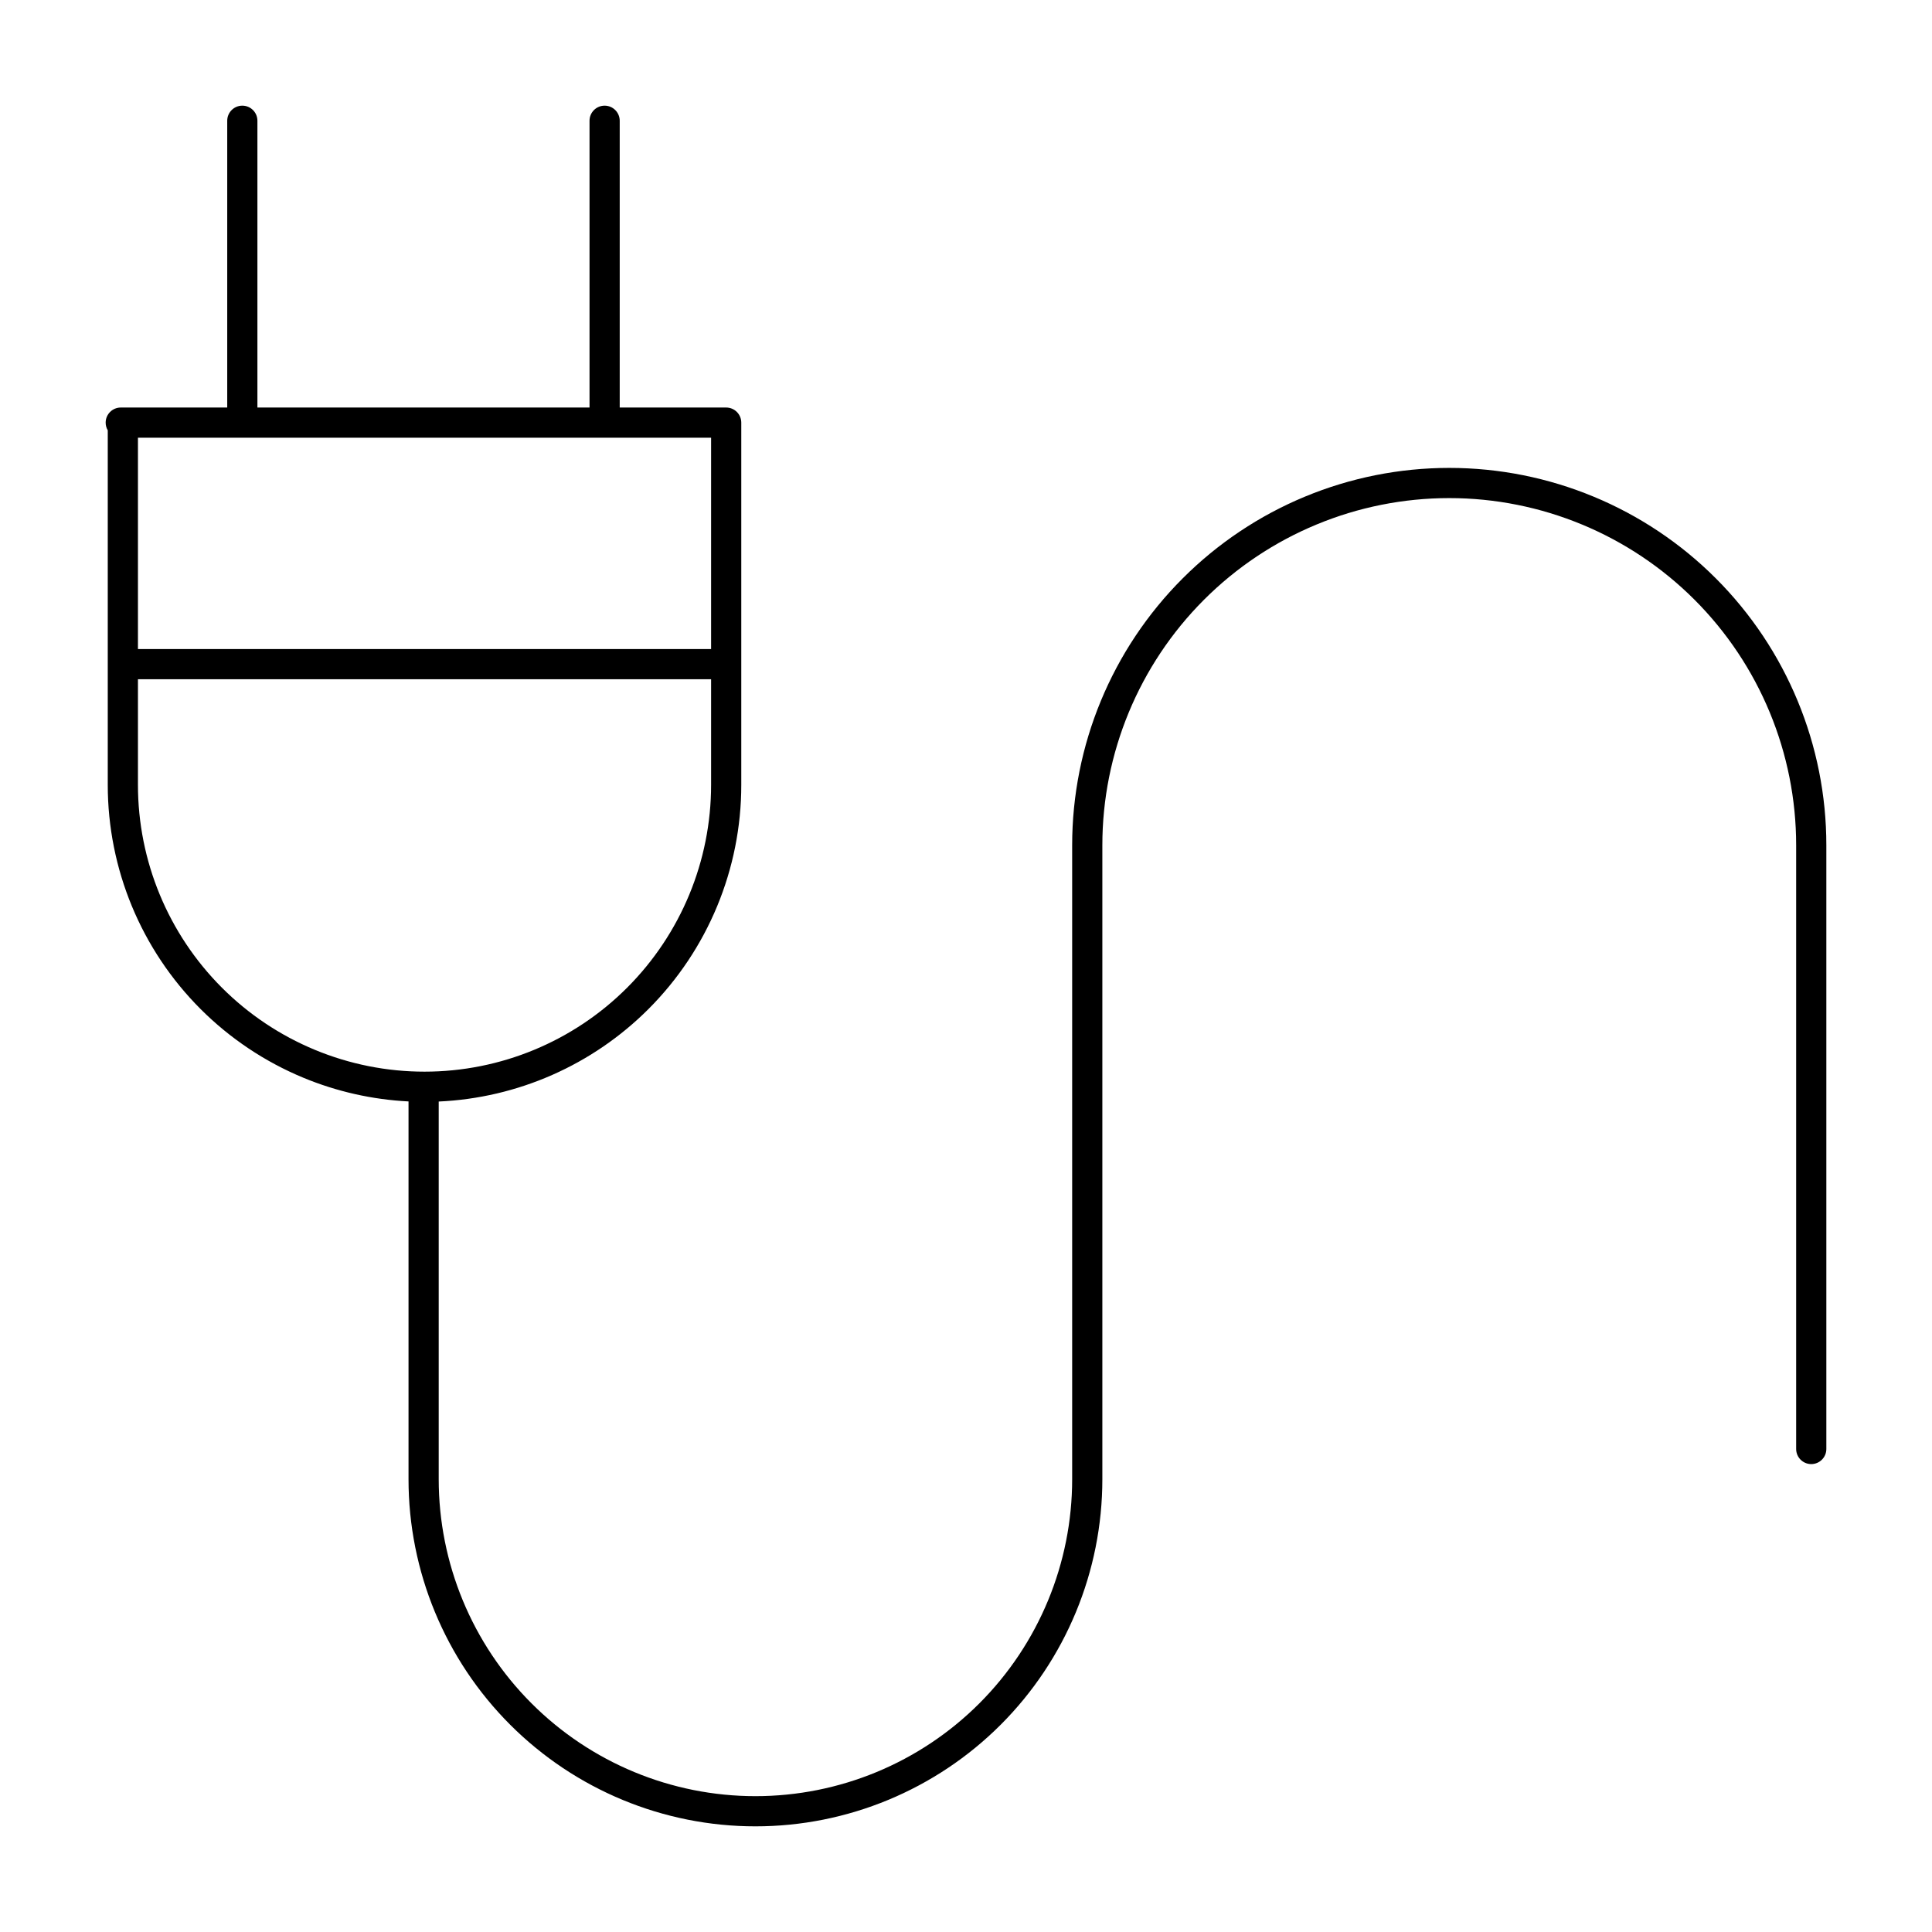 <svg width="80" height="80" viewBox="0 0 80 80" fill="none" xmlns="http://www.w3.org/2000/svg">
<path fill-rule="evenodd" clip-rule="evenodd" d="M10.659 5C10.659 4.655 10.379 4.375 10.034 4.375C9.688 4.375 9.409 4.655 9.409 5V16.875H5C4.655 16.875 4.375 17.155 4.375 17.5C4.375 17.616 4.407 17.726 4.462 17.819V32.5C4.462 35.981 5.844 39.319 8.304 41.781C9.522 42.999 10.968 43.966 12.559 44.626C13.946 45.201 15.42 45.532 16.916 45.608V61.25C16.916 65.062 18.429 68.719 21.123 71.415C23.817 74.11 27.471 75.625 31.281 75.625C35.091 75.625 38.745 74.11 41.439 71.415C44.133 68.719 45.646 65.062 45.646 61.25V35C45.646 31.187 47.16 27.531 49.854 24.835C52.548 22.14 56.201 20.625 60.011 20.625C63.82 20.625 67.474 22.14 70.168 24.835C72.862 27.531 74.375 31.187 74.375 35V60C74.375 60.345 74.655 60.625 75 60.625C75.345 60.625 75.625 60.345 75.625 60V35C75.625 30.856 73.98 26.882 71.052 23.952C68.124 21.021 64.152 19.375 60.011 19.375C55.869 19.375 51.898 21.021 48.97 23.952C46.041 26.882 44.396 30.856 44.396 35V61.25C44.396 64.731 43.014 68.07 40.555 70.531C38.095 72.992 34.759 74.375 31.281 74.375C27.803 74.375 24.467 72.992 22.008 70.531C19.548 68.07 18.166 64.731 18.166 61.25V45.612C21.431 45.465 24.532 44.103 26.853 41.781C29.313 39.319 30.695 35.981 30.695 32.5V17.5C30.695 17.155 30.415 16.875 30.07 16.875H25.661V5C25.661 4.655 25.381 4.375 25.036 4.375C24.691 4.375 24.411 4.655 24.411 5V16.875H10.659V5ZM5.712 18.125V26.875H29.445V18.125H5.712ZM5.712 32.5V28.125H29.445V32.5C29.445 35.65 28.194 38.67 25.969 40.897C23.744 43.124 20.725 44.375 17.578 44.375C16.02 44.375 14.477 44.068 13.038 43.471C11.598 42.874 10.29 42 9.188 40.897C6.963 38.67 5.712 35.65 5.712 32.5Z" fill="black"/>
</svg>
